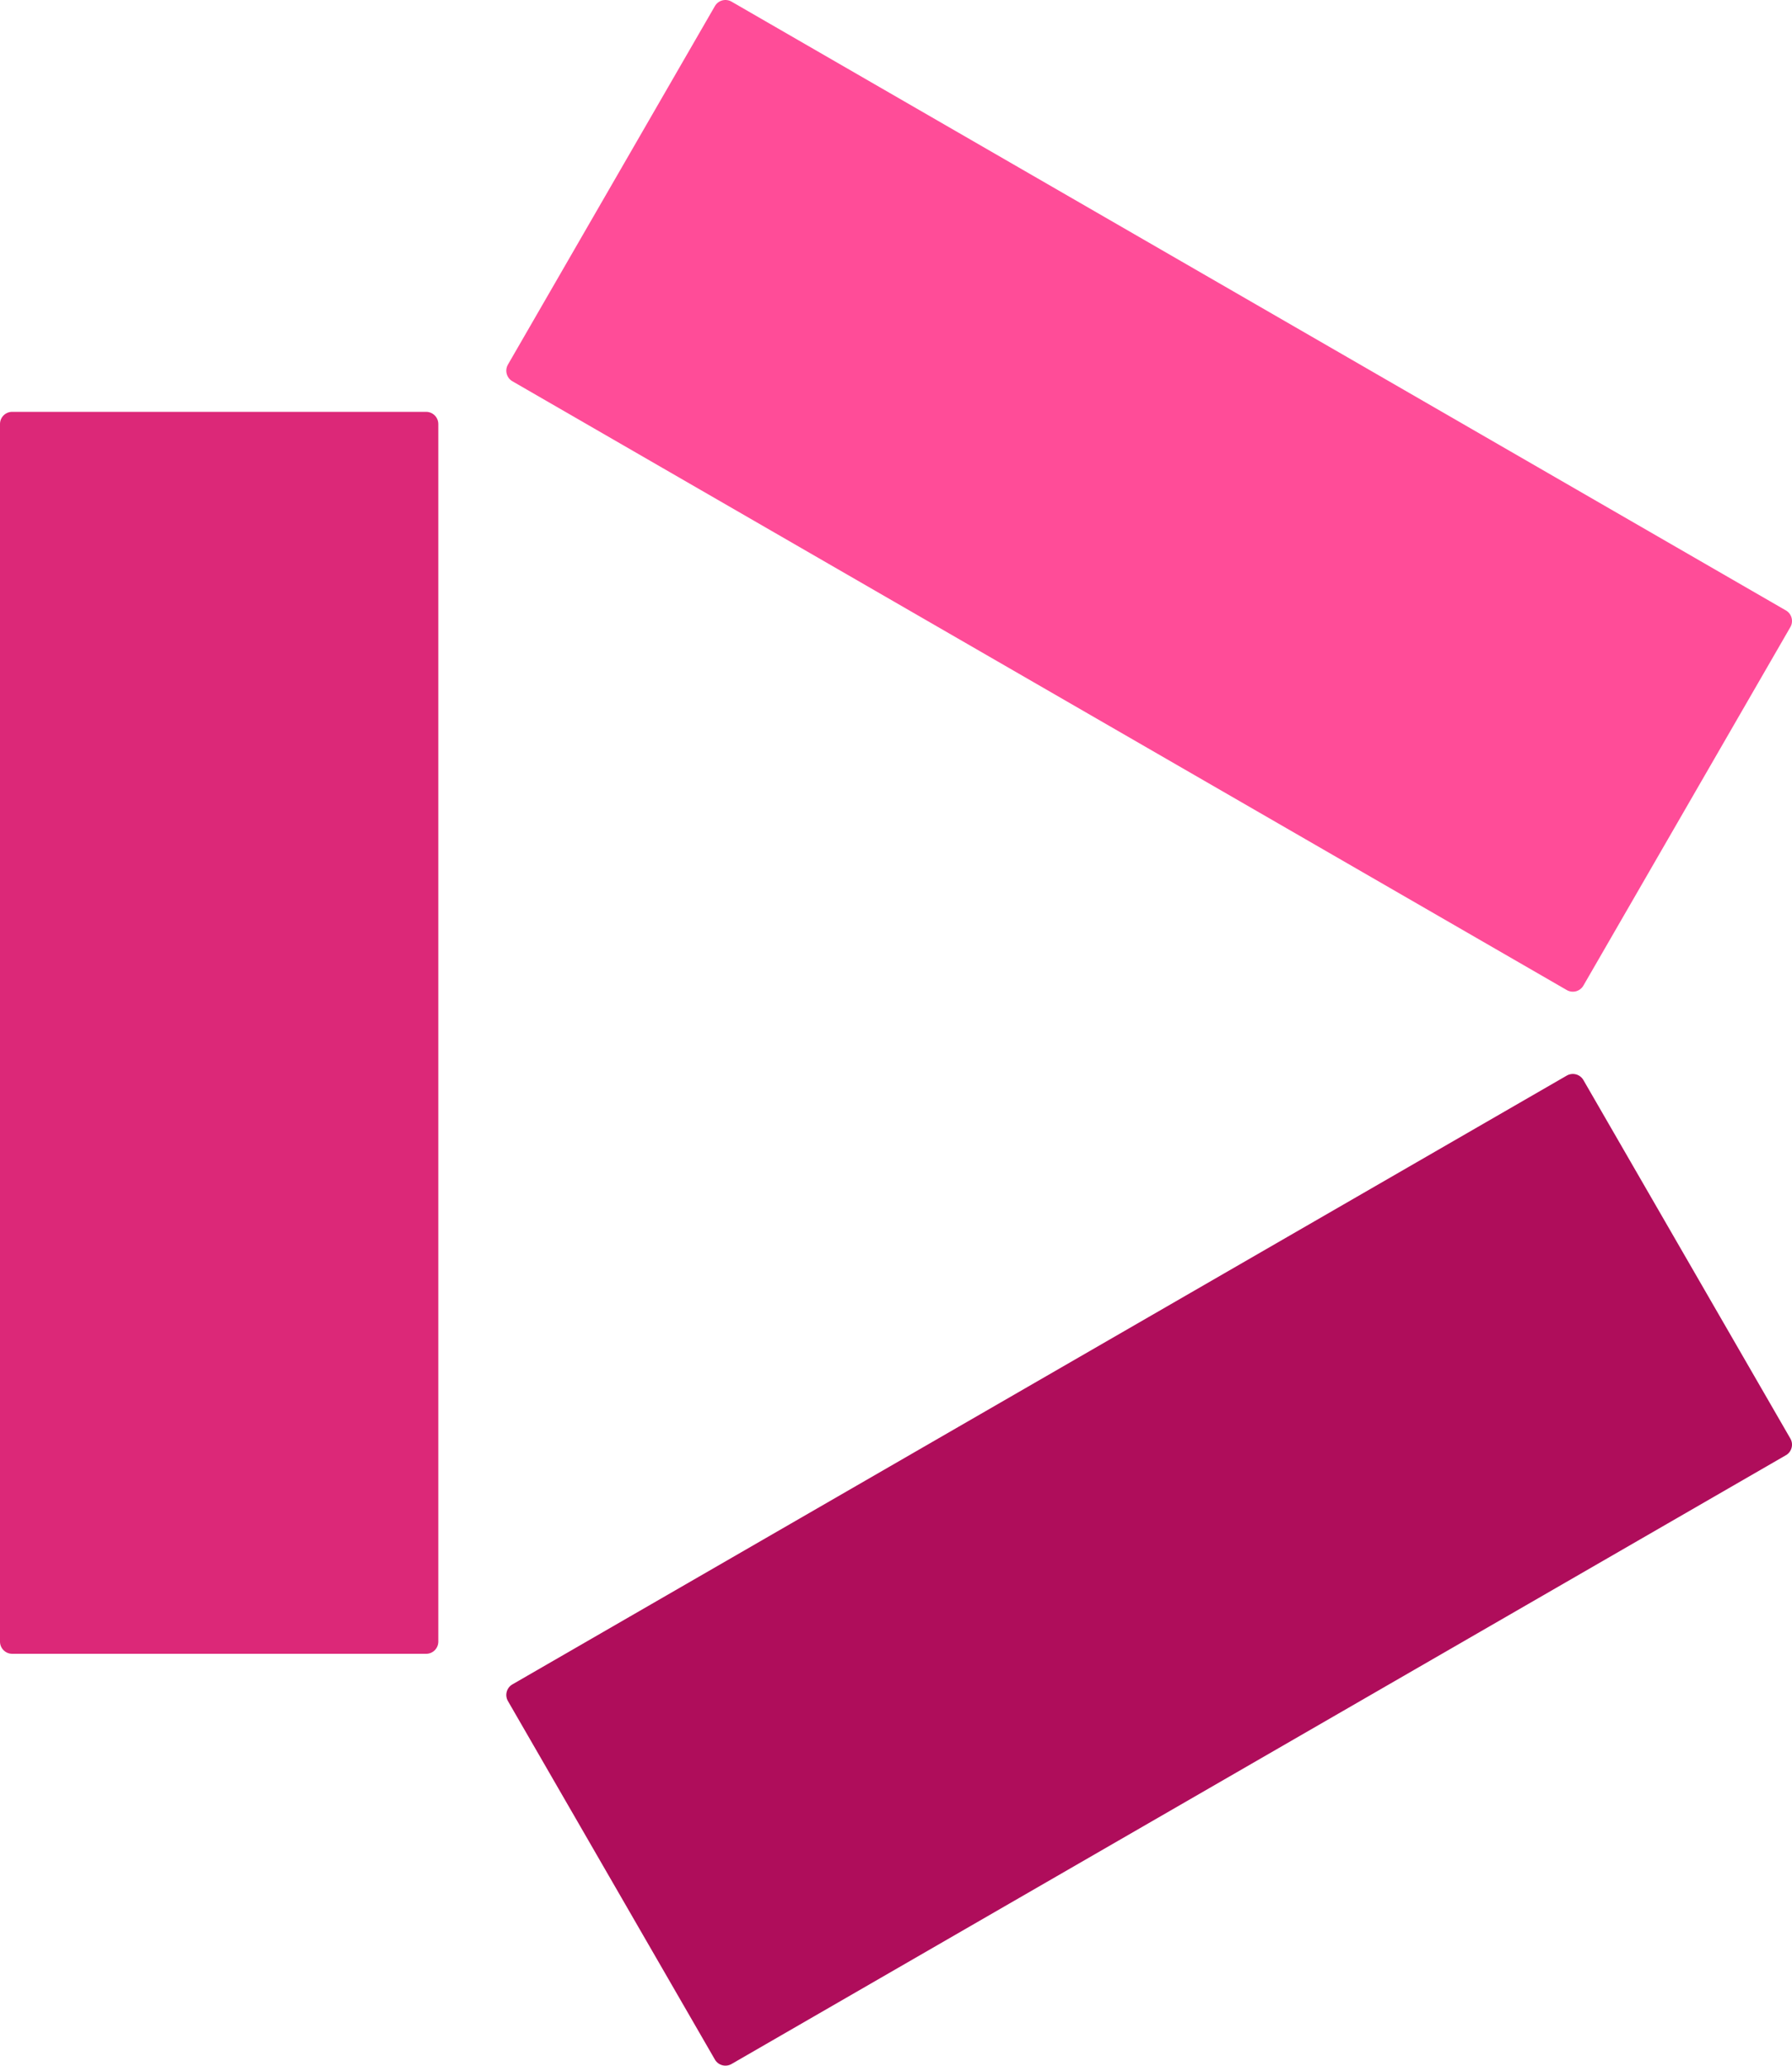 <?xml version="1.0" encoding="UTF-8" standalone="no"?>
<!-- Generator: Adobe Illustrator 25.3.1, SVG Export Plug-In . SVG Version: 6.00 Build 0)  -->

<svg
   version="1.1"
   id="Layer_1"
   viewBox="0 0 512 590.133"
   xmlns="http://www.w3.org/2000/svg"
   xmlns:svg="http://www.w3.org/2000/svg">
  <defs
     id="defs1089"/>
  <path
     fill="#dc2878"
     d="M 121.751,472.474 H 3.479 c -0.957,0 -1.826,-0.391 -2.456,-1.021 C 0.391,470.822 -4.8e-6,469.952 -4.8e-6,468.996 V 121.137 c 0,-0.96 0.39,-1.83 1.019,-2.459 0.63,-0.63 1.499,-1.019 2.459,-1.019 H 121.751 c 0.957,0 1.826,0.391 2.458,1.021 0.63,0.631 1.021,1.501 1.021,2.458 v 347.859 c 0,0.96 -0.39,1.83 -1.019,2.459 -0.63,0.63 -1.499,1.019 -2.459,1.019 z"
     id="path1076"/>
  <path
     fill="#ff4c98"
     d="m 452.401,281.575 59.136,-102.427 c 0.478,-0.828 0.574,-1.778 0.343,-2.639 -0.231,-0.861 -0.788,-1.635 -1.618,-2.113 L 209.008,0.466 c -0.831,-0.48 -1.779,-0.577 -2.64,-0.348 -0.859,0.23 -1.631,0.79 -2.111,1.621 L 145.12,104.167 c -0.478,0.828 -0.574,1.778 -0.343,2.639 0.231,0.861 0.788,1.635 1.618,2.113 L 447.649,282.848 c 0.831,0.48 1.779,0.577 2.64,0.348 0.859,-0.231 1.631,-0.79 2.112,-1.621 z"
     id="path1078"/>
  <path
     fill="#af0d5b"
     d="m 452.401,308.558 59.136,102.427 c 0.478,0.828 0.574,1.778 0.343,2.639 -0.231,0.861 -0.788,1.635 -1.618,2.113 L 209.008,589.666 c -0.831,0.48 -1.779,0.577 -2.64,0.348 -0.859,-0.23 -1.631,-0.79 -2.111,-1.621 L 145.12,485.966 c -0.478,-0.828 -0.574,-1.778 -0.343,-2.639 0.231,-0.861 0.788,-1.635 1.618,-2.113 L 447.649,307.285 c 0.831,-0.48 1.779,-0.577 2.64,-0.348 0.859,0.231 1.631,0.79 2.112,1.621 z"
     id="path1080"/>
</svg>
